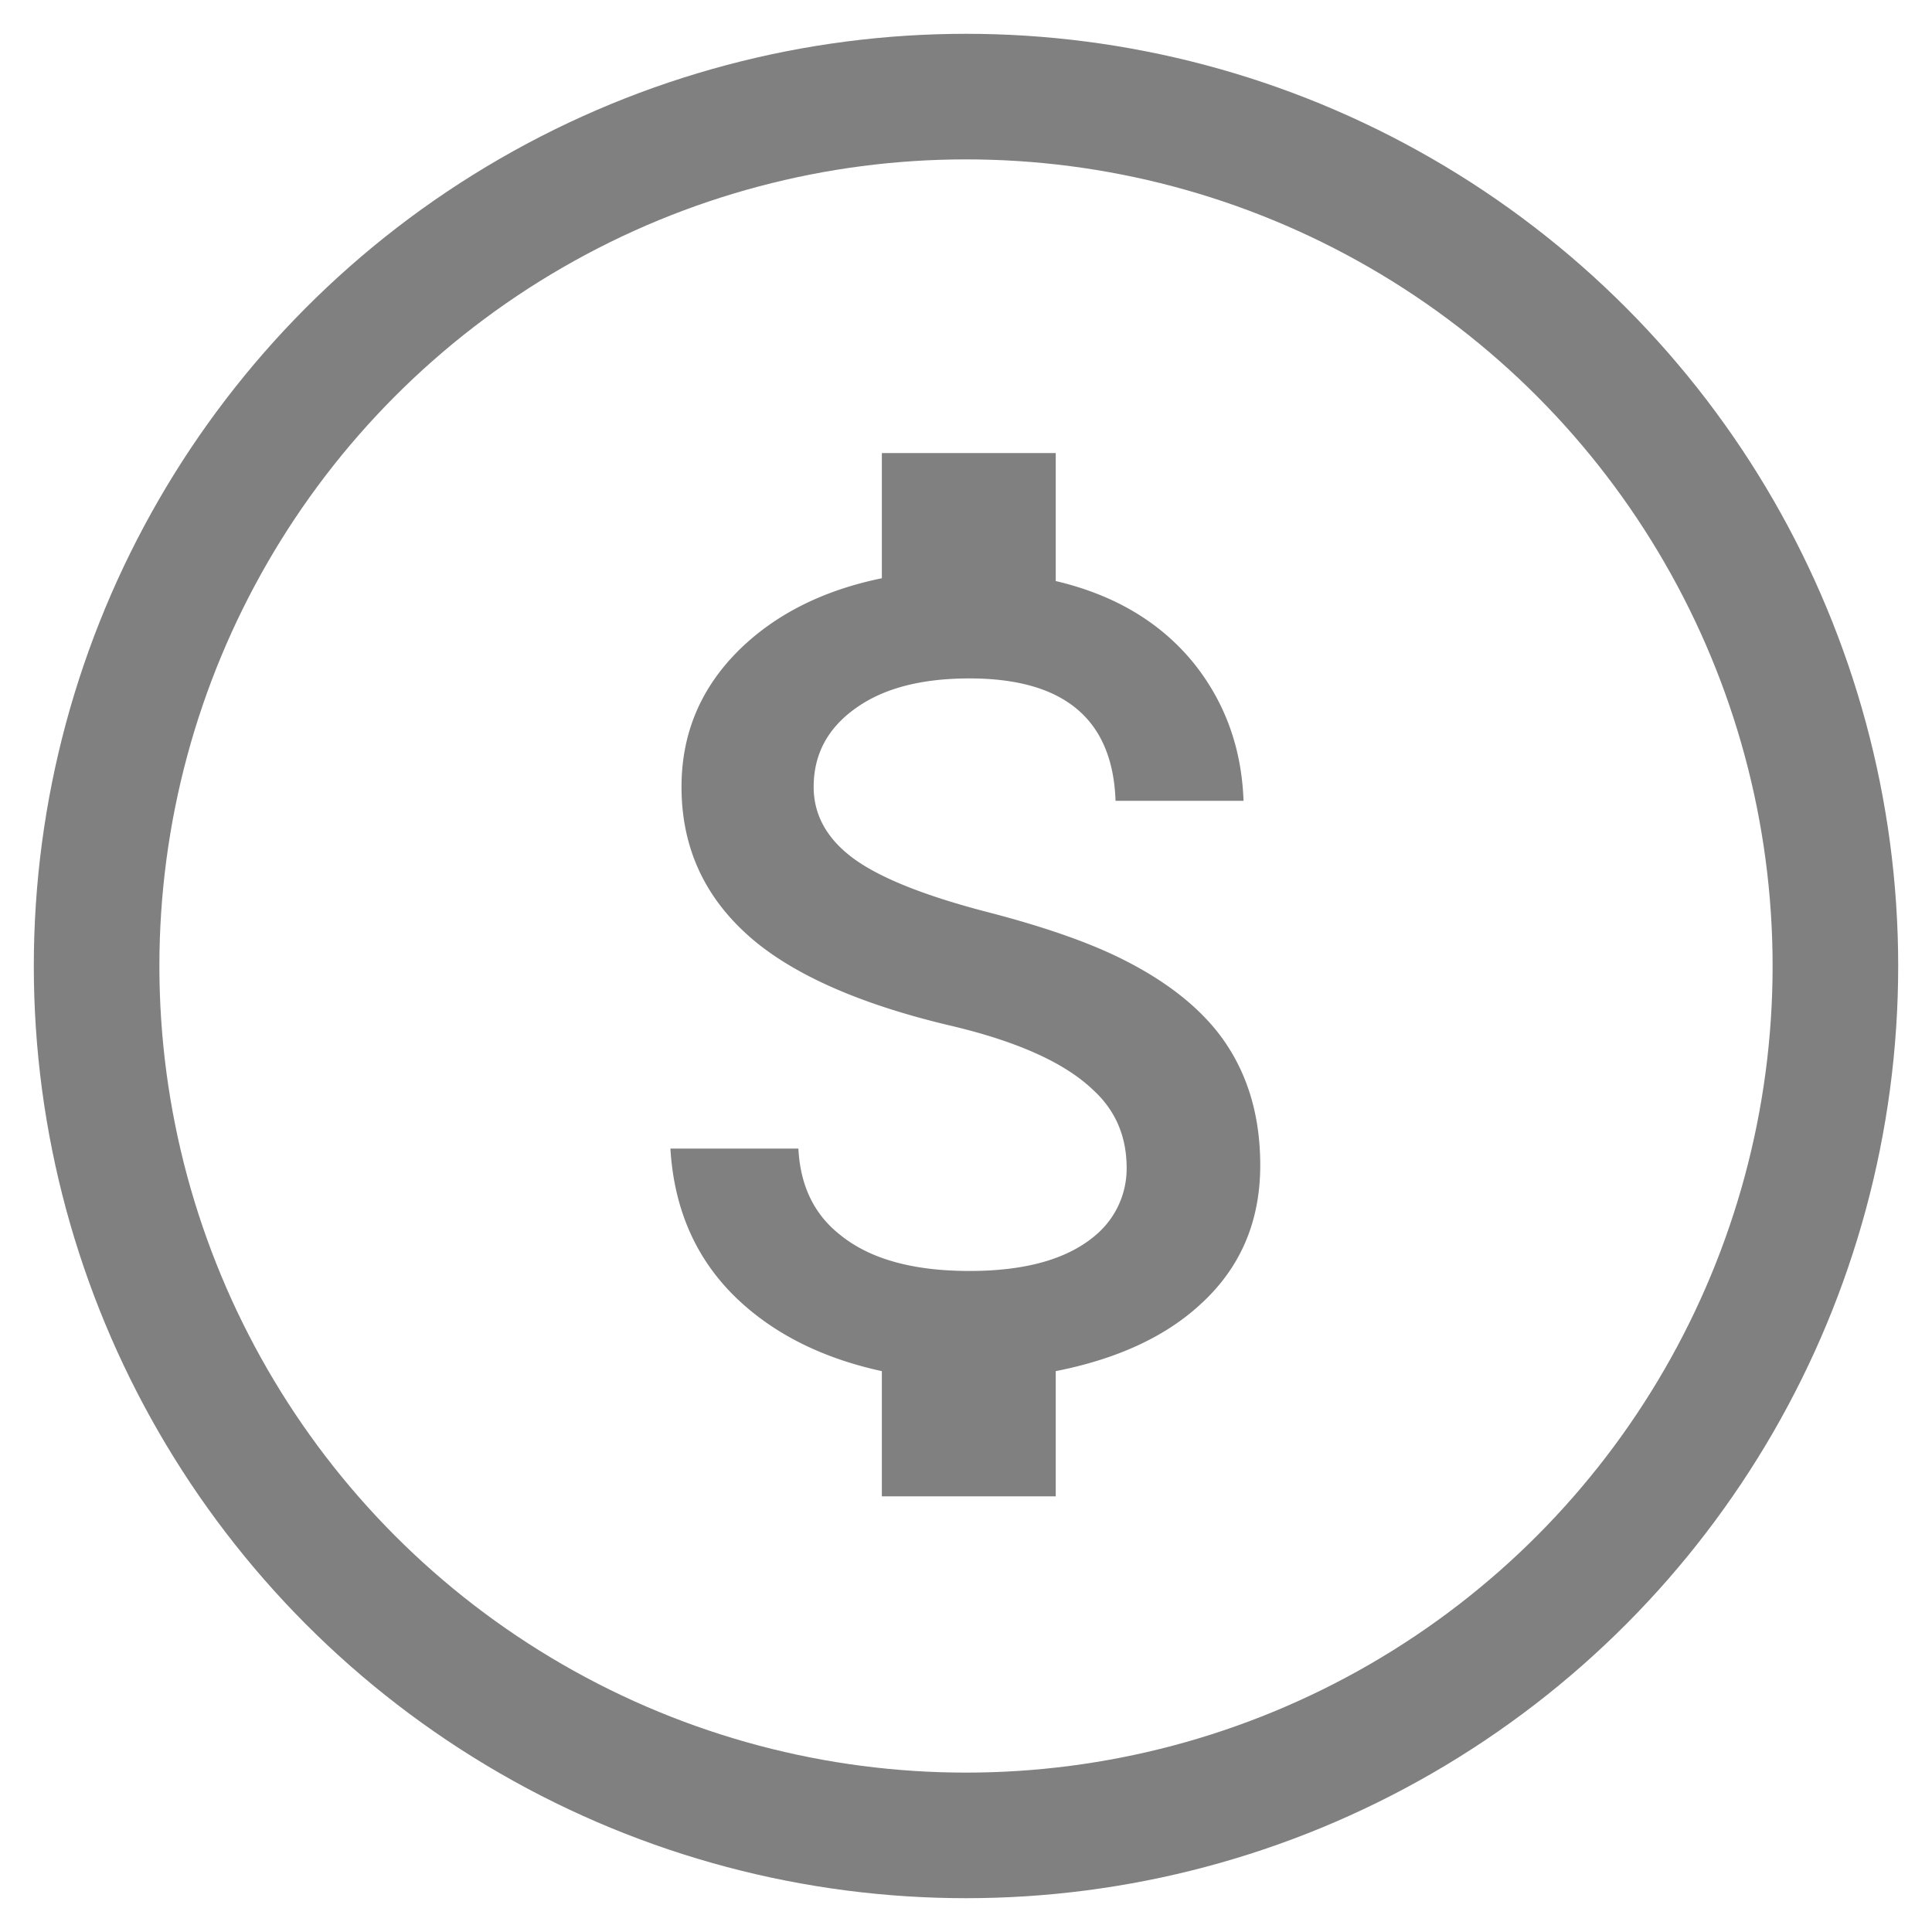 <svg xmlns="http://www.w3.org/2000/svg" width="20" height="20" viewBox="0 0 20 20">
    <g fill="none" fill-rule="evenodd" transform="translate(1 1)">
        <circle cx="9" cy="9" r="9" stroke="gray" stroke-width="1.3"/>
        <path fill="gray" d="M9.223 8.442c.557.144 1.003.298 1.34.46.46.222.81.486 1.05.793.289.374.433.83.433 1.368 0 .585-.207 1.065-.62 1.44-.364.336-.864.566-1.497.691v1.296h-1.8v-1.296c-.615-.134-1.114-.384-1.498-.749-.422-.403-.653-.921-.691-1.555h1.325c.019.384.163.682.432.893.307.25.753.374 1.339.374s1.022-.125 1.31-.374a.902.902 0 0 0 .317-.691c0-.327-.115-.596-.345-.807-.288-.278-.773-.499-1.455-.662-.902-.211-1.579-.5-2.03-.864-.519-.423-.778-.96-.778-1.613 0-.557.202-1.032.605-1.426.374-.364.864-.61 1.469-.734V3.69h1.8v1.325c.614.144 1.094.432 1.44.864.317.403.485.873.504 1.411h-1.325c-.029-.845-.533-1.267-1.512-1.267-.5 0-.893.103-1.18.31-.289.206-.433.477-.433.813 0 .288.135.533.403.734.27.202.735.39 1.397.562z"/>
    </g>
</svg>
